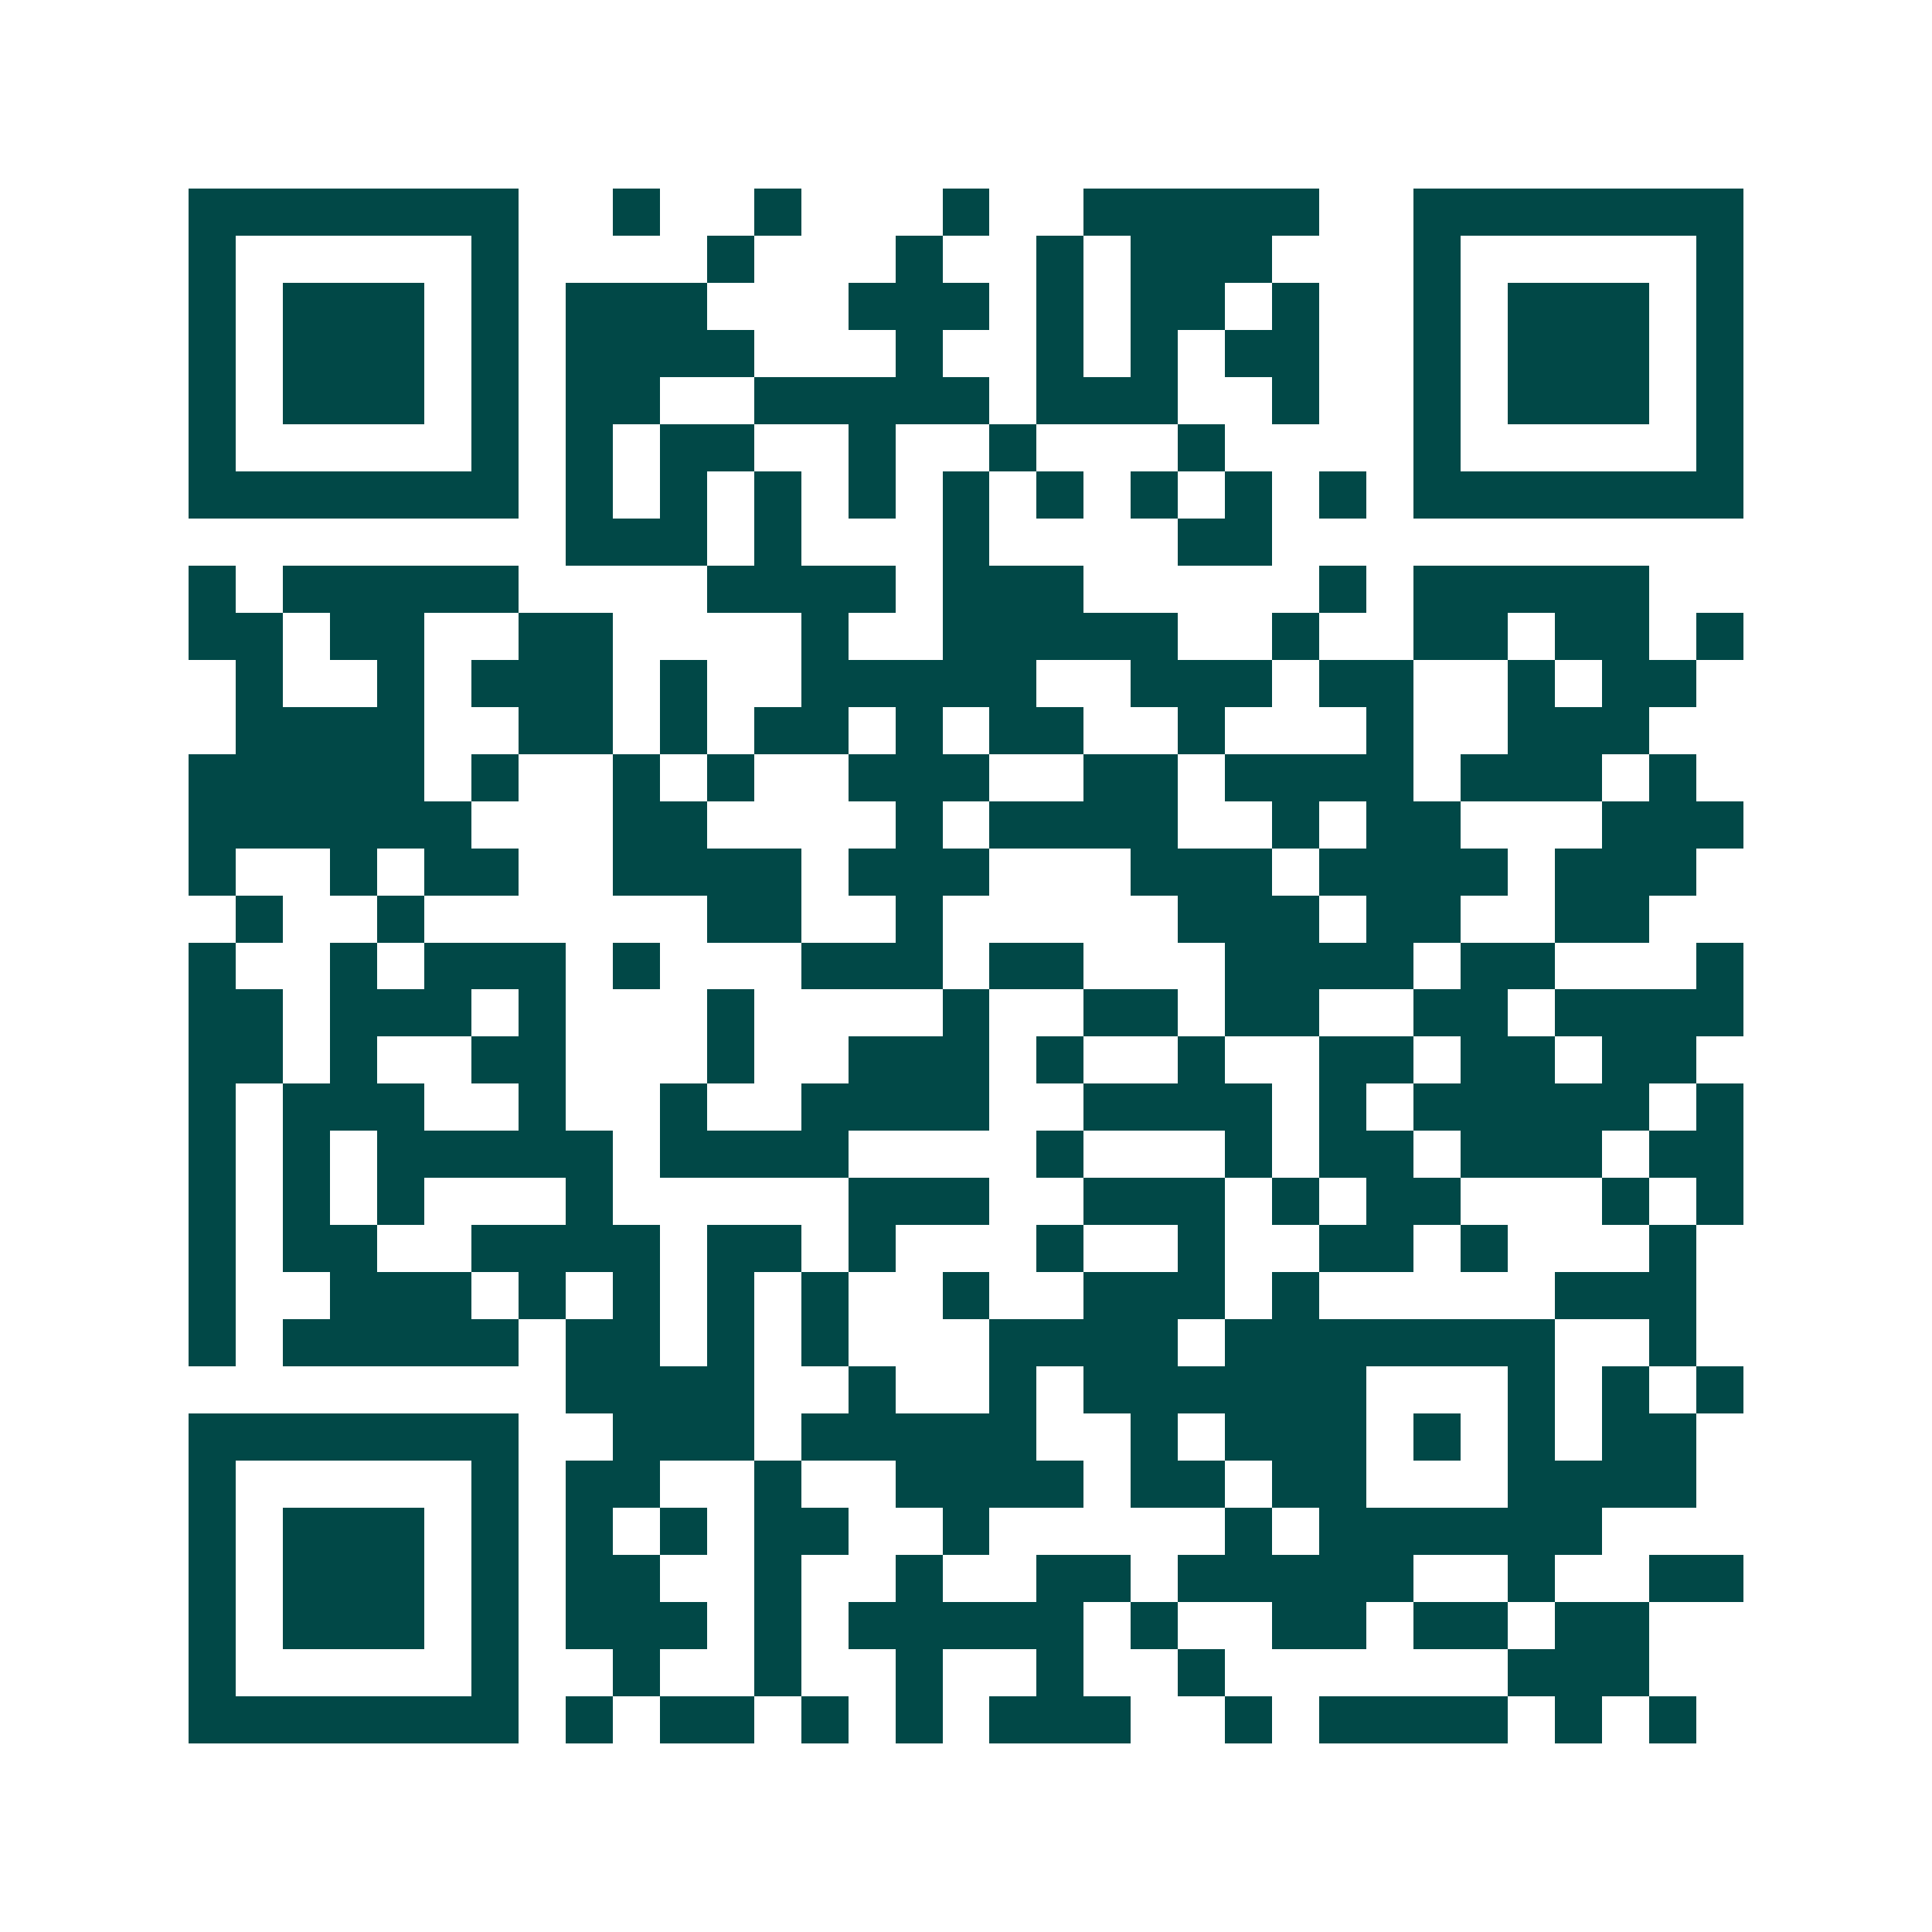 <svg xmlns="http://www.w3.org/2000/svg" width="200" height="200" viewBox="0 0 41 41" shape-rendering="crispEdges"><path fill="#ffffff" d="M0 0h41v41H0z"/><path stroke="#014847" d="M4 4.5h7m2 0h1m2 0h1m3 0h1m2 0h5m2 0h7M4 5.5h1m5 0h1m4 0h1m3 0h1m2 0h1m1 0h3m3 0h1m5 0h1M4 6.5h1m1 0h3m1 0h1m1 0h3m3 0h3m1 0h1m1 0h2m1 0h1m2 0h1m1 0h3m1 0h1M4 7.5h1m1 0h3m1 0h1m1 0h4m3 0h1m2 0h1m1 0h1m1 0h2m2 0h1m1 0h3m1 0h1M4 8.5h1m1 0h3m1 0h1m1 0h2m2 0h5m1 0h3m2 0h1m2 0h1m1 0h3m1 0h1M4 9.5h1m5 0h1m1 0h1m1 0h2m2 0h1m2 0h1m3 0h1m4 0h1m5 0h1M4 10.5h7m1 0h1m1 0h1m1 0h1m1 0h1m1 0h1m1 0h1m1 0h1m1 0h1m1 0h1m1 0h7M12 11.5h3m1 0h1m3 0h1m4 0h2M4 12.5h1m1 0h5m4 0h4m1 0h3m5 0h1m1 0h5M4 13.5h2m1 0h2m2 0h2m4 0h1m2 0h5m2 0h1m2 0h2m1 0h2m1 0h1M5 14.5h1m2 0h1m1 0h3m1 0h1m2 0h5m2 0h3m1 0h2m2 0h1m1 0h2M5 15.5h4m2 0h2m1 0h1m1 0h2m1 0h1m1 0h2m2 0h1m3 0h1m2 0h3M4 16.5h5m1 0h1m2 0h1m1 0h1m2 0h3m2 0h2m1 0h4m1 0h3m1 0h1M4 17.5h6m3 0h2m4 0h1m1 0h4m2 0h1m1 0h2m3 0h3M4 18.5h1m2 0h1m1 0h2m2 0h4m1 0h3m3 0h3m1 0h4m1 0h3M5 19.5h1m2 0h1m6 0h2m2 0h1m5 0h3m1 0h2m2 0h2M4 20.5h1m2 0h1m1 0h3m1 0h1m3 0h3m1 0h2m3 0h4m1 0h2m3 0h1M4 21.5h2m1 0h3m1 0h1m3 0h1m4 0h1m2 0h2m1 0h2m2 0h2m1 0h4M4 22.5h2m1 0h1m2 0h2m3 0h1m2 0h3m1 0h1m2 0h1m2 0h2m1 0h2m1 0h2M4 23.5h1m1 0h3m2 0h1m2 0h1m2 0h4m2 0h4m1 0h1m1 0h5m1 0h1M4 24.5h1m1 0h1m1 0h5m1 0h4m4 0h1m3 0h1m1 0h2m1 0h3m1 0h2M4 25.5h1m1 0h1m1 0h1m3 0h1m5 0h3m2 0h3m1 0h1m1 0h2m3 0h1m1 0h1M4 26.5h1m1 0h2m2 0h4m1 0h2m1 0h1m3 0h1m2 0h1m2 0h2m1 0h1m3 0h1M4 27.5h1m2 0h3m1 0h1m1 0h1m1 0h1m1 0h1m2 0h1m2 0h3m1 0h1m5 0h3M4 28.5h1m1 0h5m1 0h2m1 0h1m1 0h1m3 0h4m1 0h7m2 0h1M12 29.5h4m2 0h1m2 0h1m1 0h6m3 0h1m1 0h1m1 0h1M4 30.5h7m2 0h3m1 0h5m2 0h1m1 0h3m1 0h1m1 0h1m1 0h2M4 31.5h1m5 0h1m1 0h2m2 0h1m2 0h4m1 0h2m1 0h2m3 0h4M4 32.5h1m1 0h3m1 0h1m1 0h1m1 0h1m1 0h2m2 0h1m5 0h1m1 0h6M4 33.5h1m1 0h3m1 0h1m1 0h2m2 0h1m2 0h1m2 0h2m1 0h5m2 0h1m2 0h2M4 34.5h1m1 0h3m1 0h1m1 0h3m1 0h1m1 0h5m1 0h1m2 0h2m1 0h2m1 0h2M4 35.5h1m5 0h1m2 0h1m2 0h1m2 0h1m2 0h1m2 0h1m6 0h3M4 36.5h7m1 0h1m1 0h2m1 0h1m1 0h1m1 0h3m2 0h1m1 0h4m1 0h1m1 0h1"/></svg>
